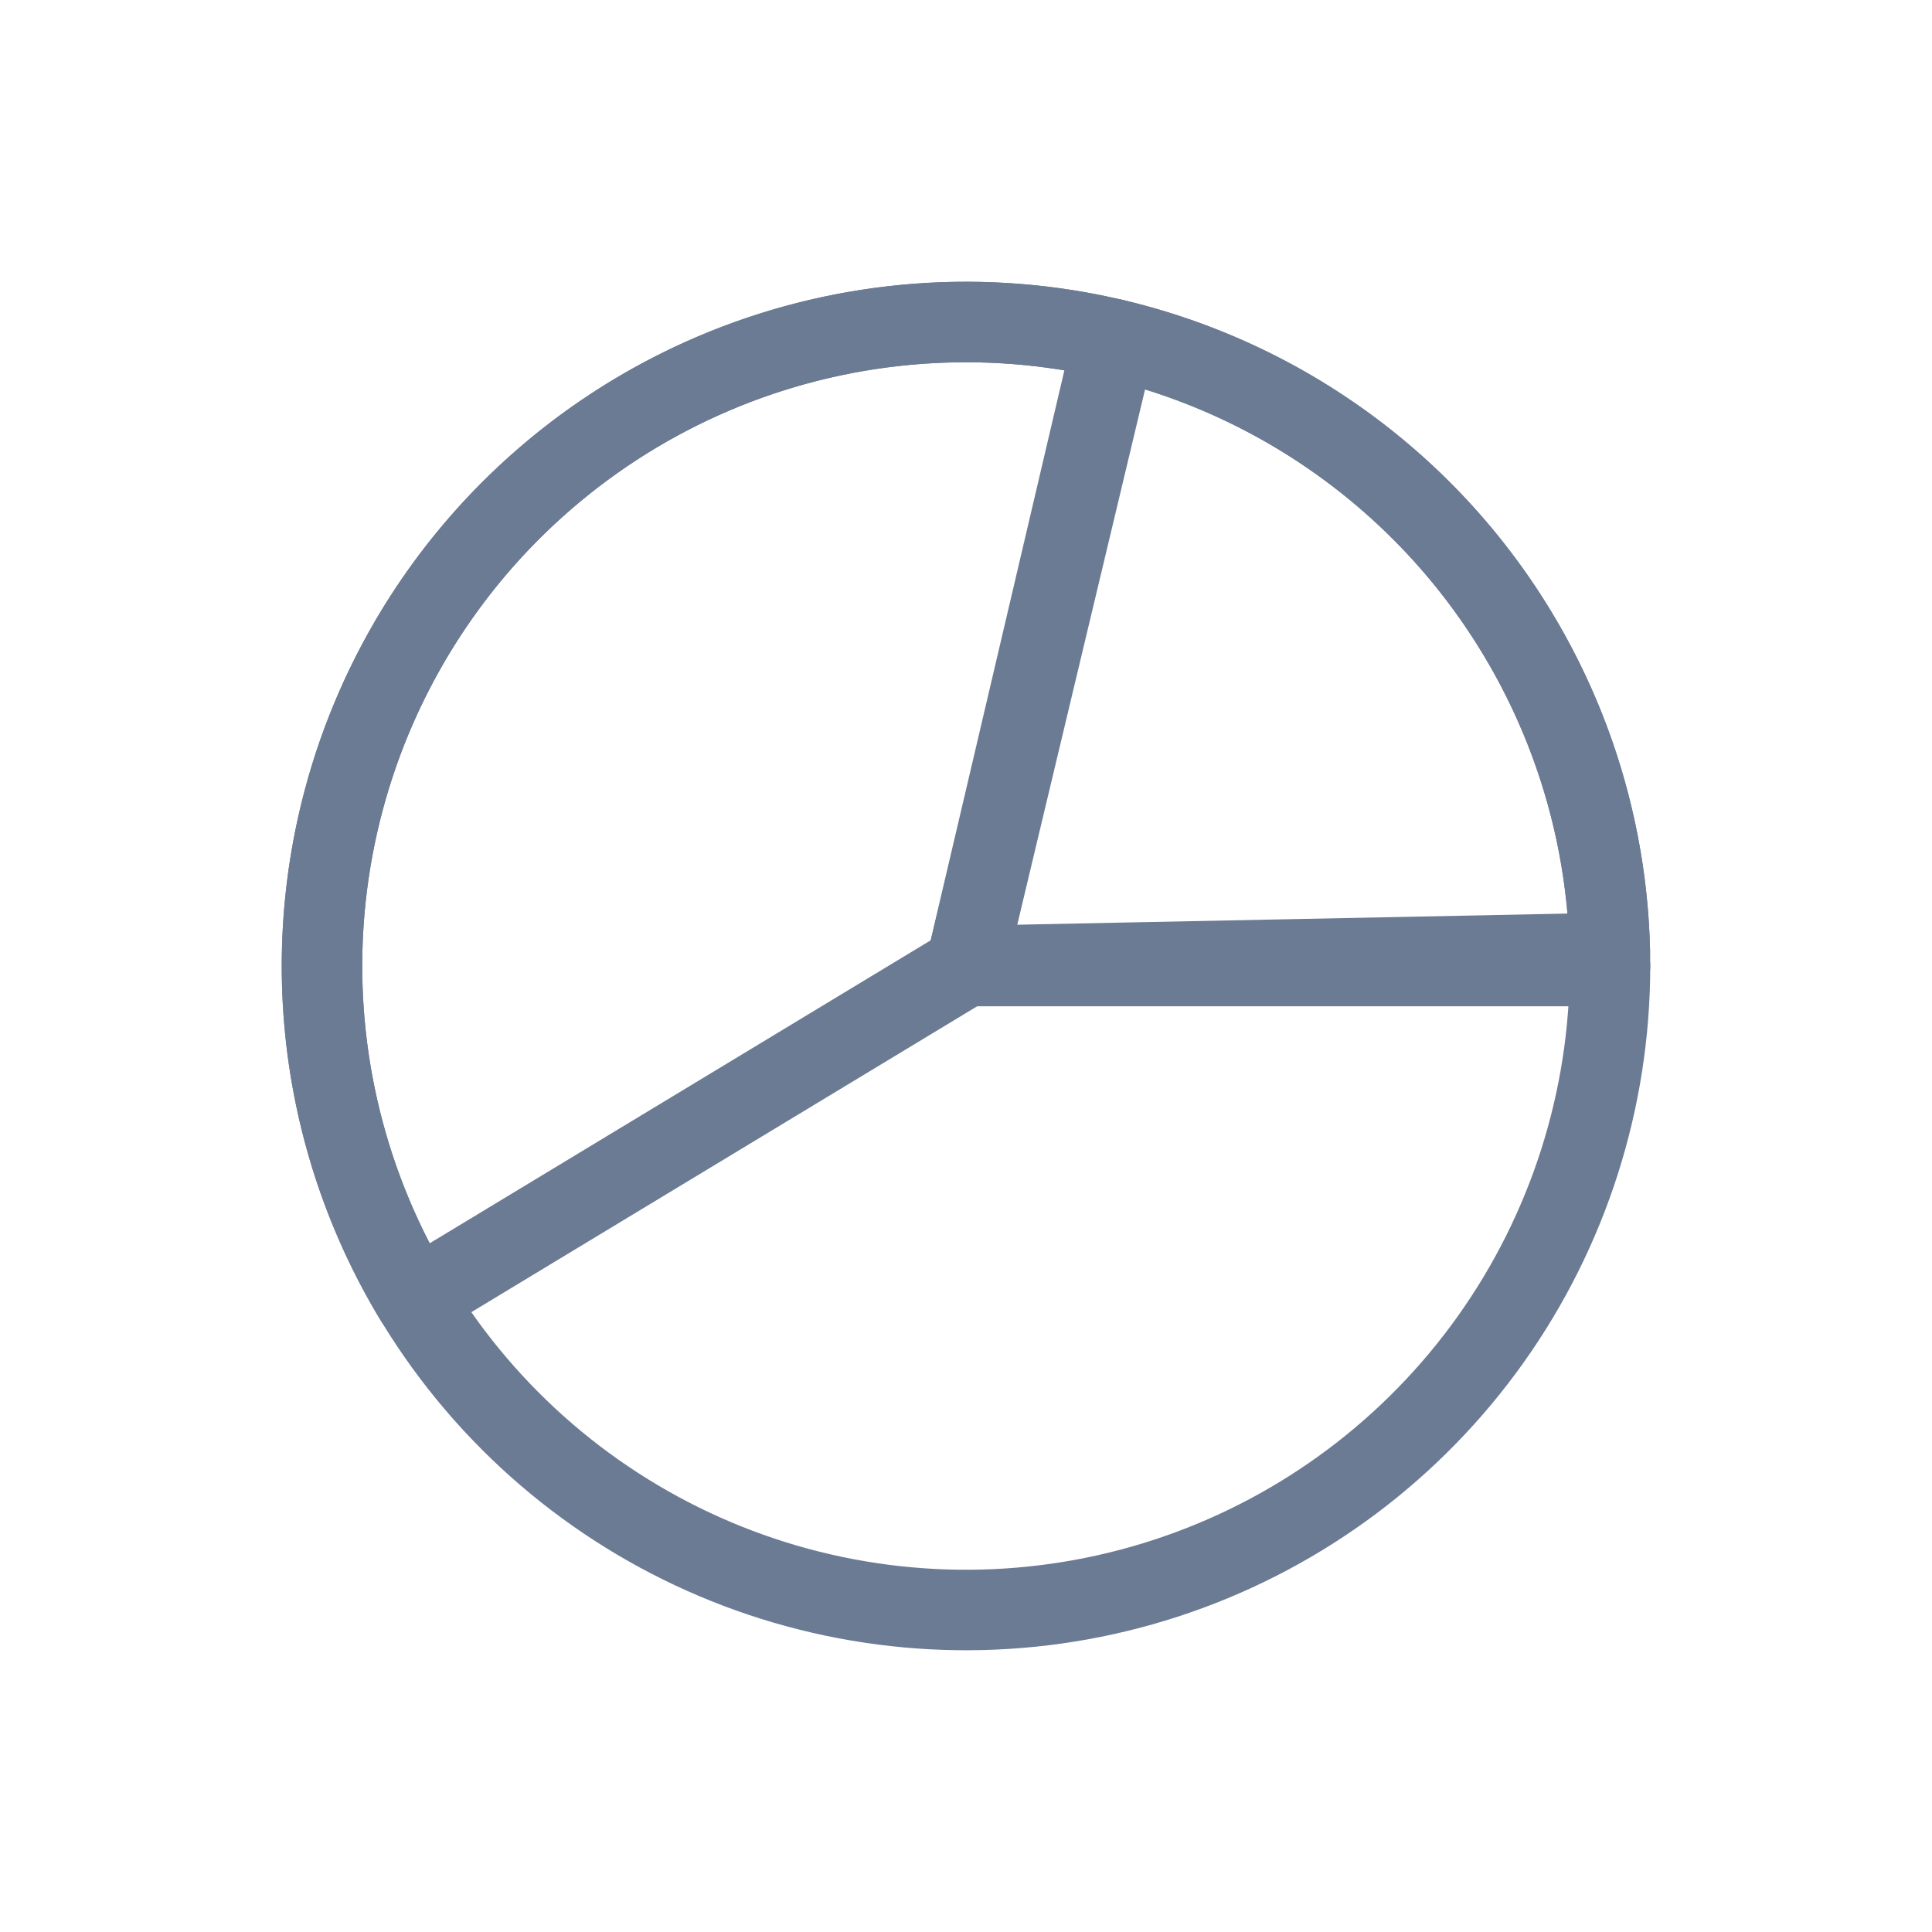 <?xml version="1.0" ?><!-- Скачано с сайта svg4.ru / Downloaded from svg4.ru -->
<svg width="800px" height="800px" viewBox="0 0 24 24" fill="none" xmlns="http://www.w3.org/2000/svg"><path d="M20 12C20 10.196 19.39 8.445 18.27 7.031C17.149 5.617 15.584 4.624 13.827 4.211L12 12H20Z" stroke="#6B7B94" stroke-linecap="round" stroke-linejoin="round"/><path d="M20 12C20 13.662 19.482 15.283 18.519 16.637C17.555 17.992 16.194 19.013 14.623 19.558C13.053 20.103 11.352 20.145 9.756 19.679C8.161 19.213 6.75 18.261 5.72 16.956C4.691 15.652 4.093 14.059 4.01 12.399C3.927 10.738 4.364 9.094 5.258 7.693C6.153 6.292 7.462 5.205 9.004 4.582C10.545 3.96 12.242 3.833 13.858 4.219L12 12H20Z" stroke="#6B7B94" stroke-linecap="round" stroke-linejoin="round"/><path d="M5.154 16.14C4.519 15.09 4.134 13.908 4.029 12.685C3.924 11.463 4.102 10.232 4.548 9.089C4.995 7.946 5.698 6.921 6.604 6.094C7.51 5.266 8.594 4.658 9.773 4.316C10.952 3.975 12.193 3.909 13.401 4.124C14.609 4.339 15.752 4.829 16.74 5.556C17.729 6.283 18.537 7.228 19.102 8.317C19.667 9.406 19.974 10.611 19.998 11.838L12 12L5.154 16.14Z" stroke="#6B7B94" stroke-linecap="round" stroke-linejoin="round"/></svg>